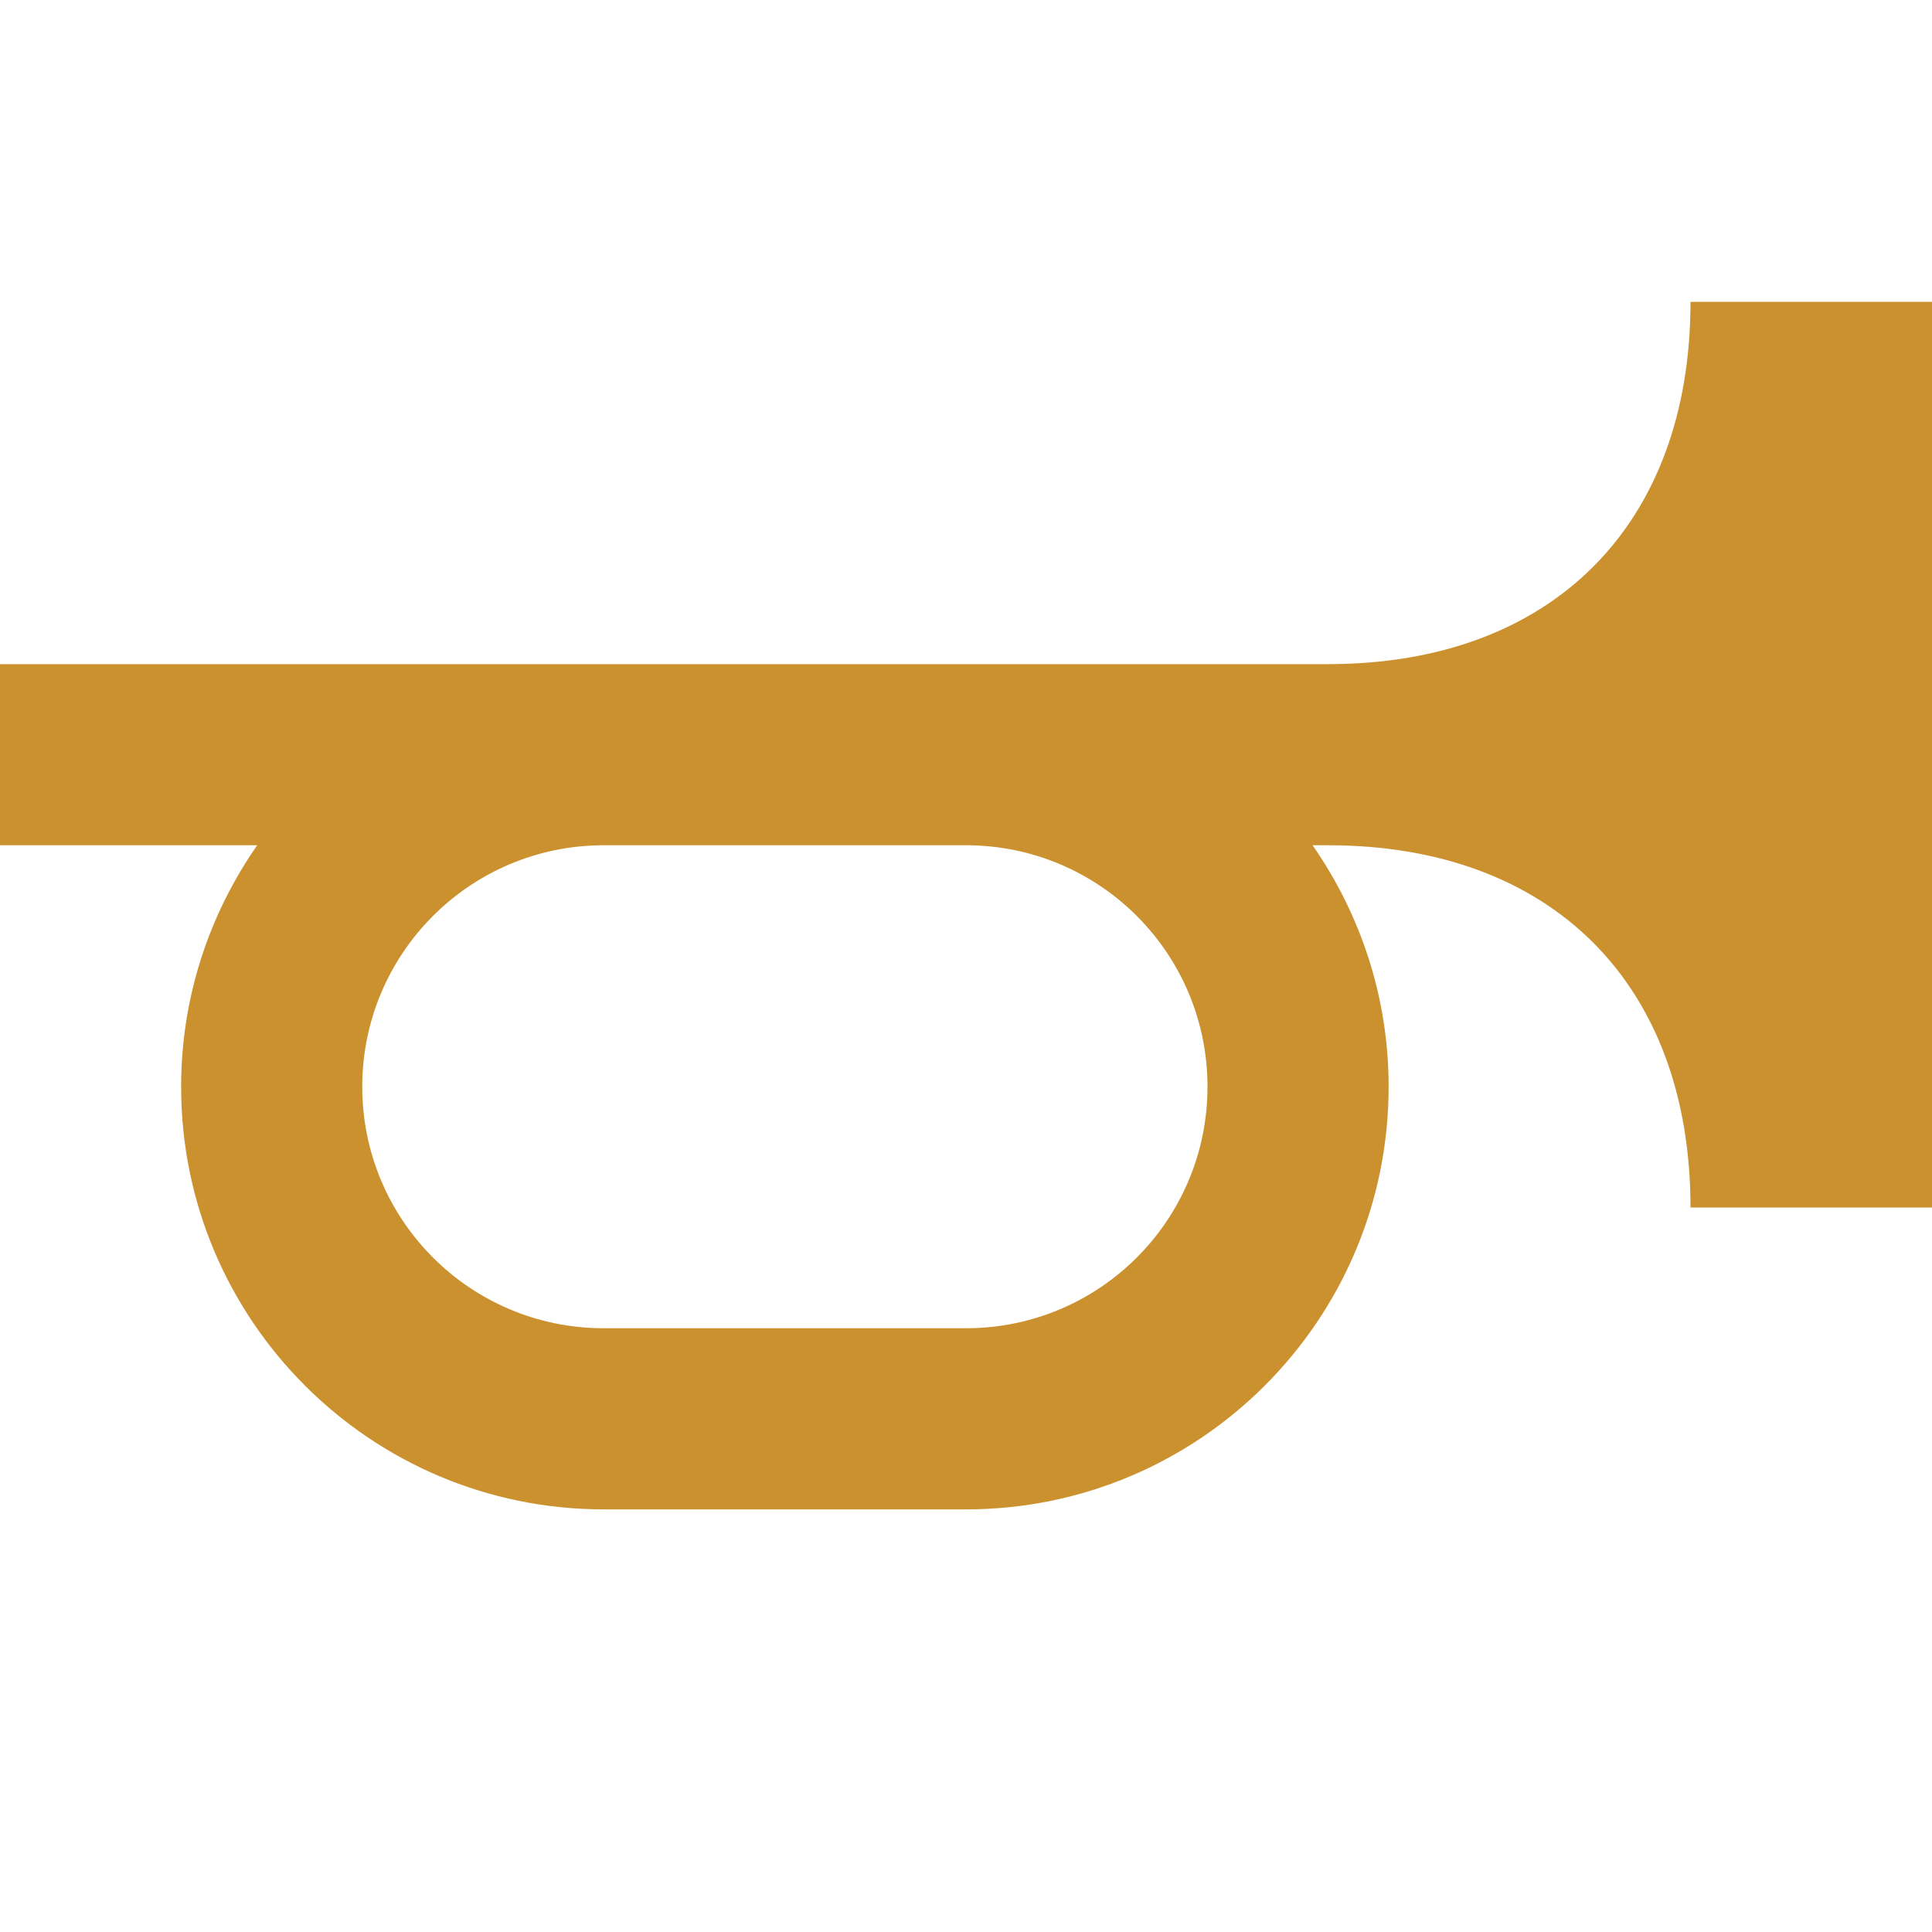 <svg xmlns="http://www.w3.org/2000/svg"  viewBox="0 0 64 64"><defs fill="#CB912F" /><path  d="m56,10c0,7.4-4.6,12-12,12H0v6h8.52c-1.58,2.27-2.52,5.02-2.52,8,0,7.73,6.27,14,14,14h12c7.73,0,14-6.27,14-14,0-2.98-.94-5.73-2.52-8h.52c7.4,0,12,4.6,12,12h8V10h-8Zm-16,26c0,4.42-3.58,8-8,8h-12c-4.42,0-8-3.58-8-8s3.58-8,8-8h12c4.42,0,8,3.58,8,8Z" fill="#CB912F" /></svg>